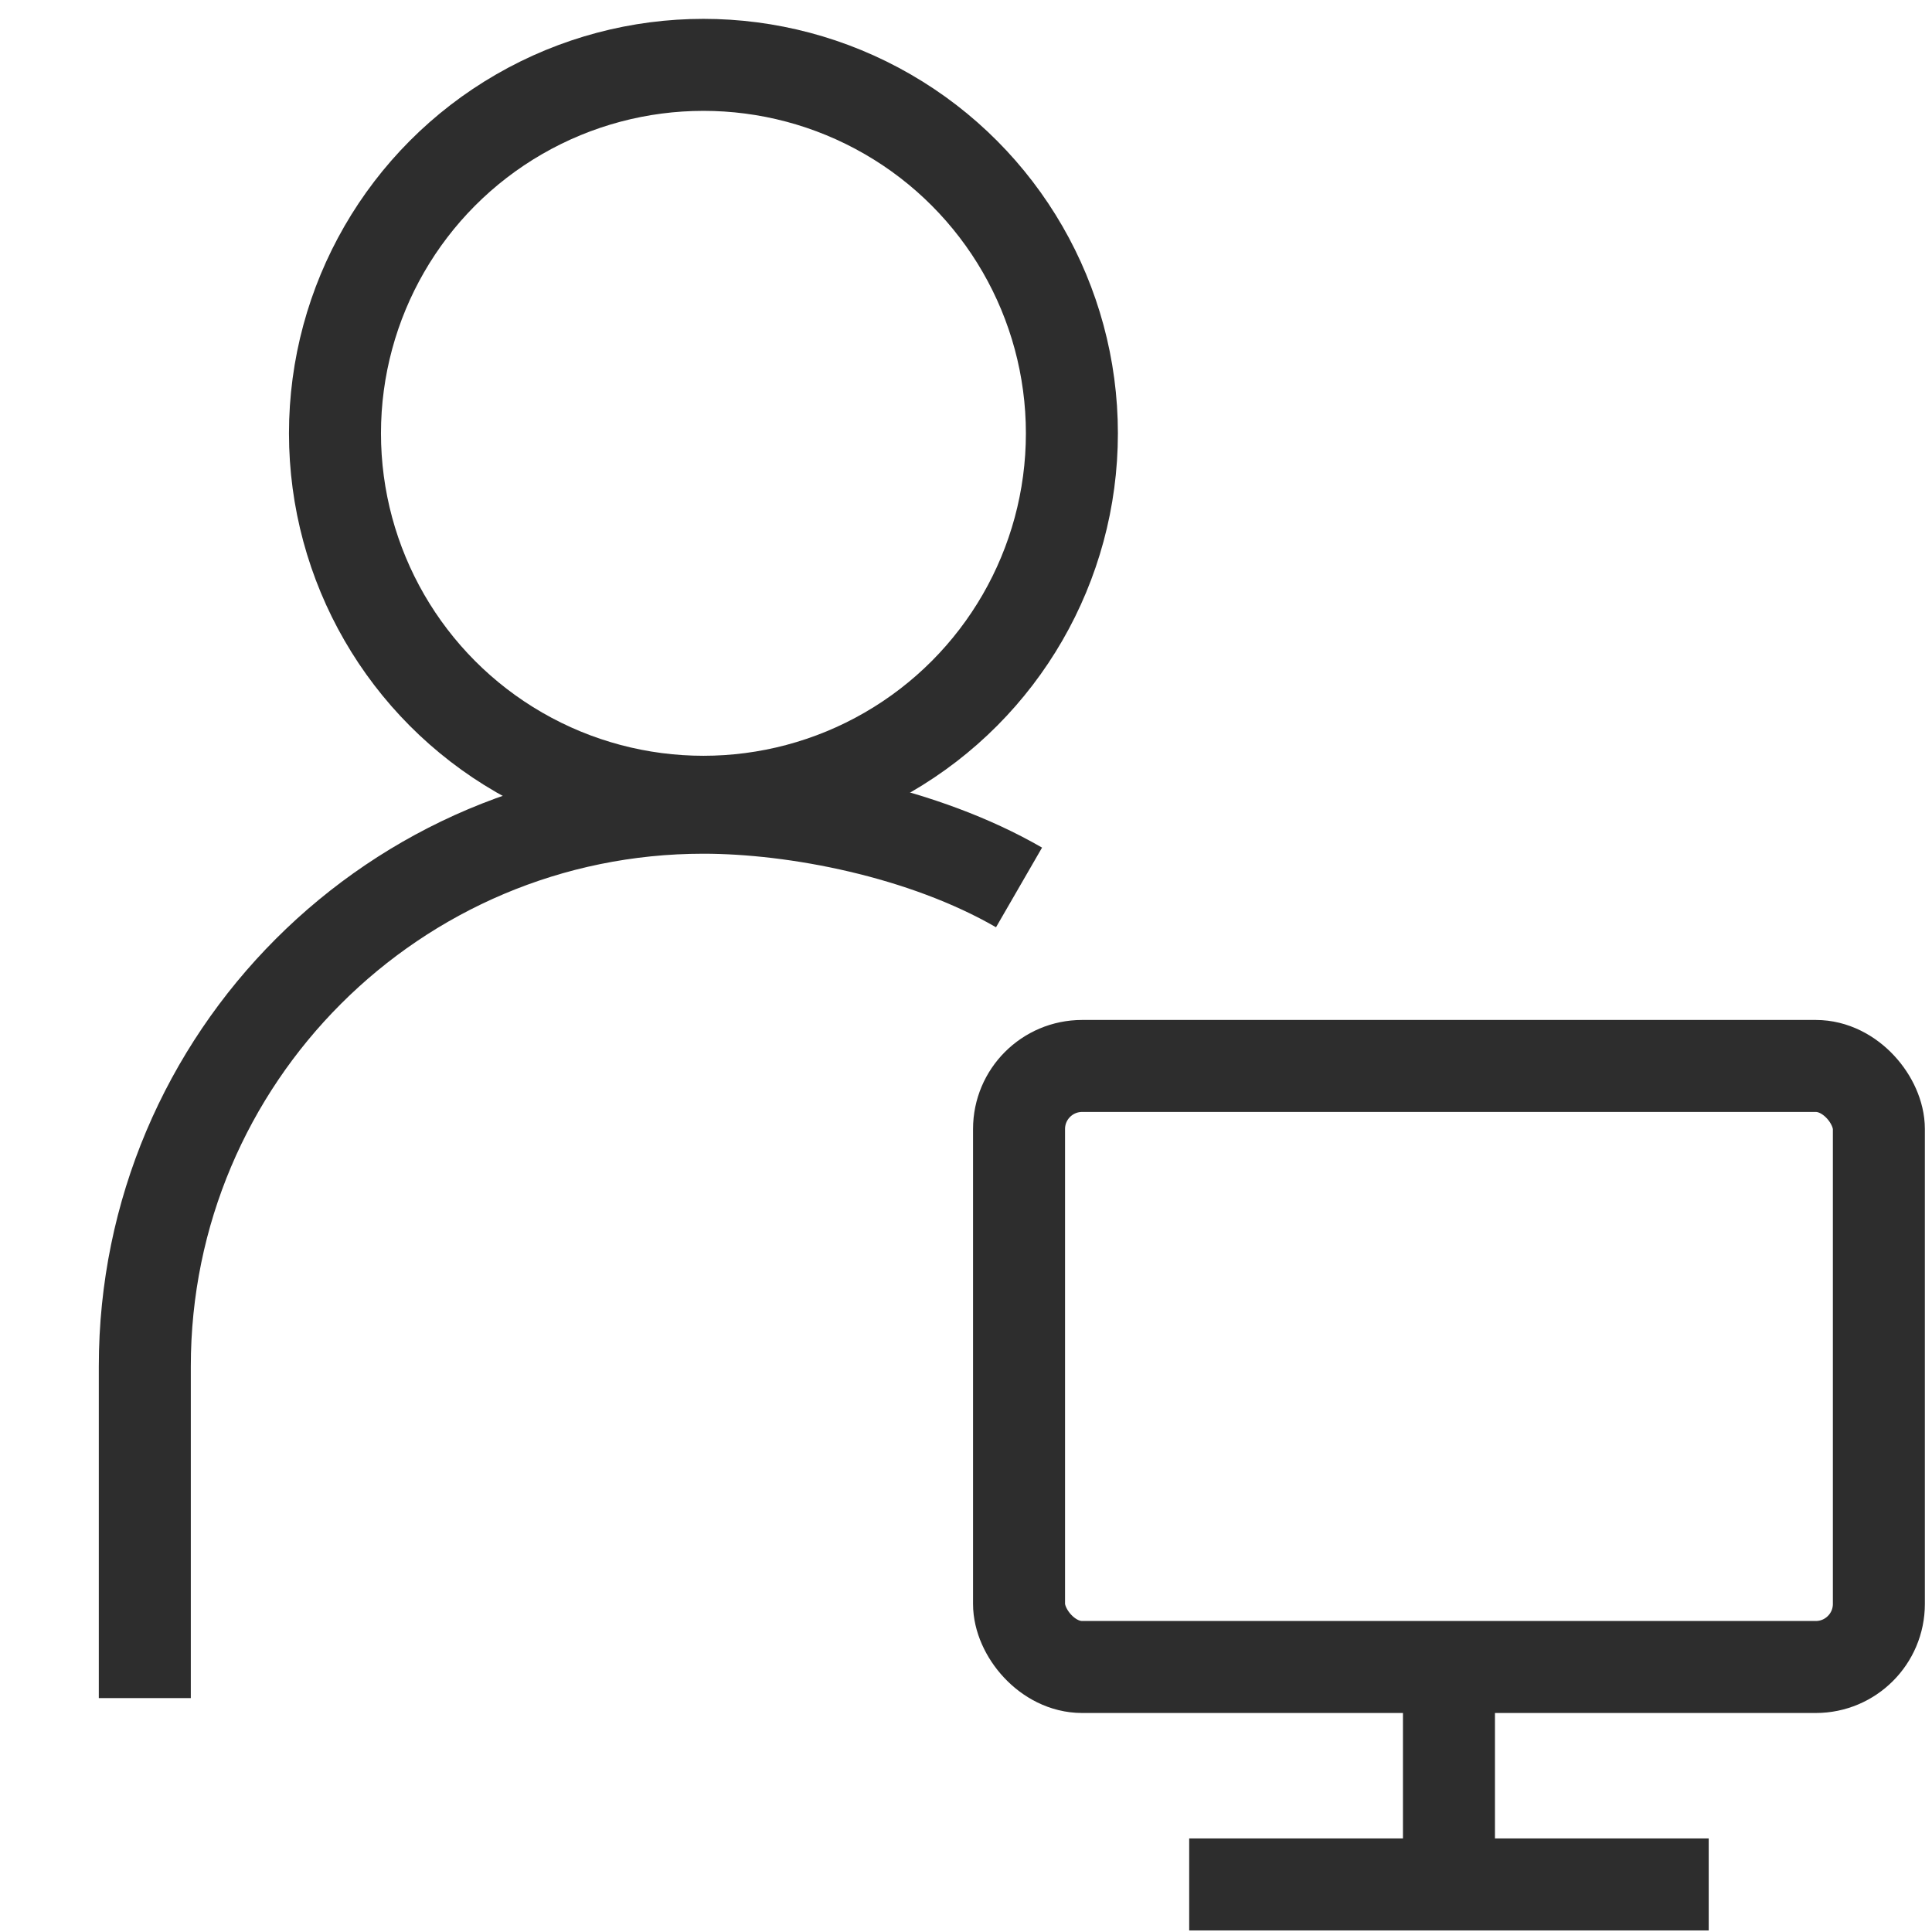 <?xml version="1.0" encoding="UTF-8"?><svg id="Layer_1" xmlns="http://www.w3.org/2000/svg" viewBox="0 0 42 42"><path d="M3.148,36.915v-7.212c0-6.707,5.437-12.144,12.144-12.144,1.998,0,4.779.53,6.861,1.733" fill="none" stroke="#2d2d2d" stroke-miterlimit="10" stroke-width="2"/><circle cx="15.292" cy="9.42" r="8.01" fill="none" stroke="#2d2d2d" stroke-miterlimit="10" stroke-width="2"/><rect x="22.153" y="23.173" width="18.692" height="13.066" rx="1.371" ry="1.371" fill="none" stroke="#2d2d2d" stroke-miterlimit="10" stroke-width="2"/><line x1="25.852" y1="40.966" x2="37.146" y2="40.966" fill="none" stroke="#2d2d2d" stroke-miterlimit="10" stroke-width="2"/><line x1="31.499" y1="36.239" x2="31.499" y2="41.087" fill="none" stroke="#2d2d2d" stroke-miterlimit="10" stroke-width="2"/></svg>